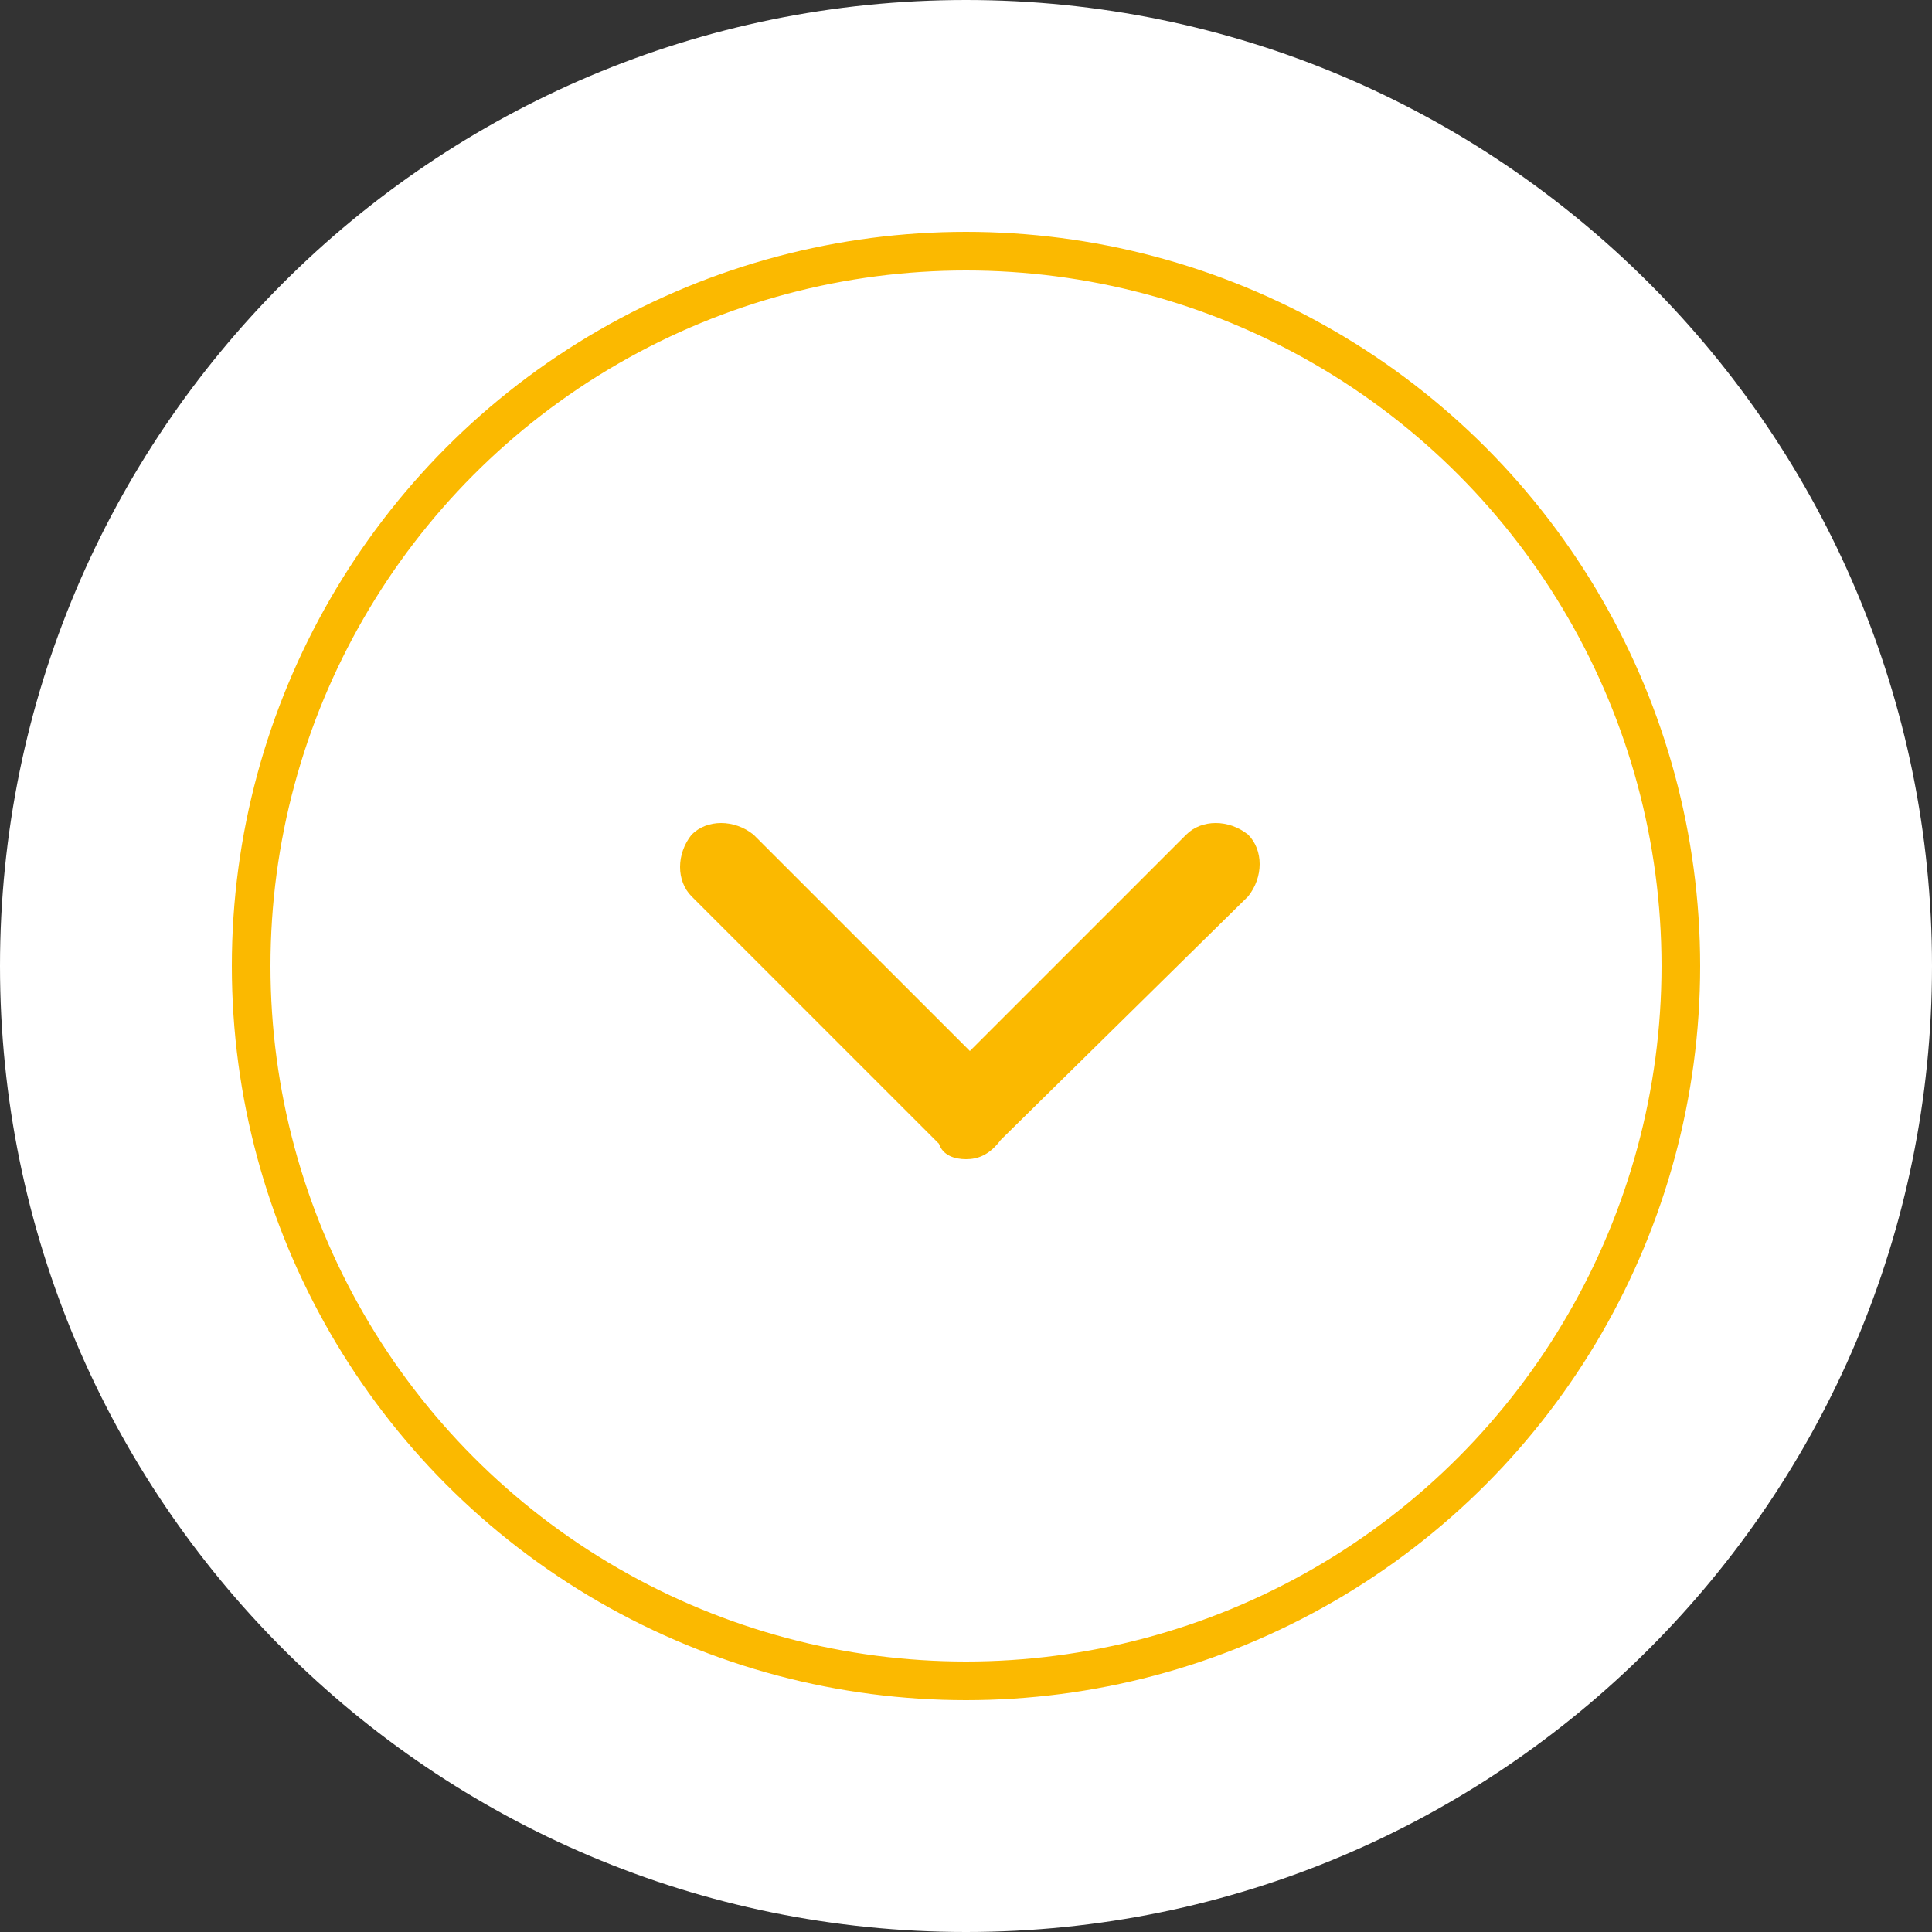 <?xml version="1.0" encoding="utf-8"?>
<!-- Generator: Adobe Illustrator 18.0.0, SVG Export Plug-In . SVG Version: 6.00 Build 0)  -->
<!DOCTYPE svg PUBLIC "-//W3C//DTD SVG 1.1 Tiny//EN" "http://www.w3.org/Graphics/SVG/1.1/DTD/svg11-tiny.dtd">
<svg version="1.1" baseProfile="tiny" id="Livello_1"
	 xmlns="http://www.w3.org/2000/svg" xmlns:xlink="http://www.w3.org/1999/xlink" x="0px" y="0px" width="50px" height="50px"
	 viewBox="0 0 50 50" xml:space="preserve">
<rect x="0" y="0" width="50" height="50" fill="#333333" stroke="none"/>
<g>
	<path fill="#FFFFFF" d="M25,0C11.2,0,0,11.2,0,25s11.2,25,25,25s25-11.2,25-25S38.8,0,25,0z"/>
	<circle fill="#FFFFFF" stroke="#FBB900" stroke-miterlimit="10" cx="25" cy="25" r="18.5"/>
	<path fill="#FBB900" d="M25,30c-0.3,0-0.6-0.1-0.7-0.4l-6.4-6.4c-0.4-0.4-0.4-1.1,0-1.6c0.4-0.4,1.1-0.4,1.6,0l5.6,5.6l5.6-5.6
		c0.4-0.4,1.1-0.4,1.6,0c0.4,0.4,0.4,1.1,0,1.6l-6.4,6.3C25.6,29.9,25.3,30,25,30z"/>
</g>
</svg>

